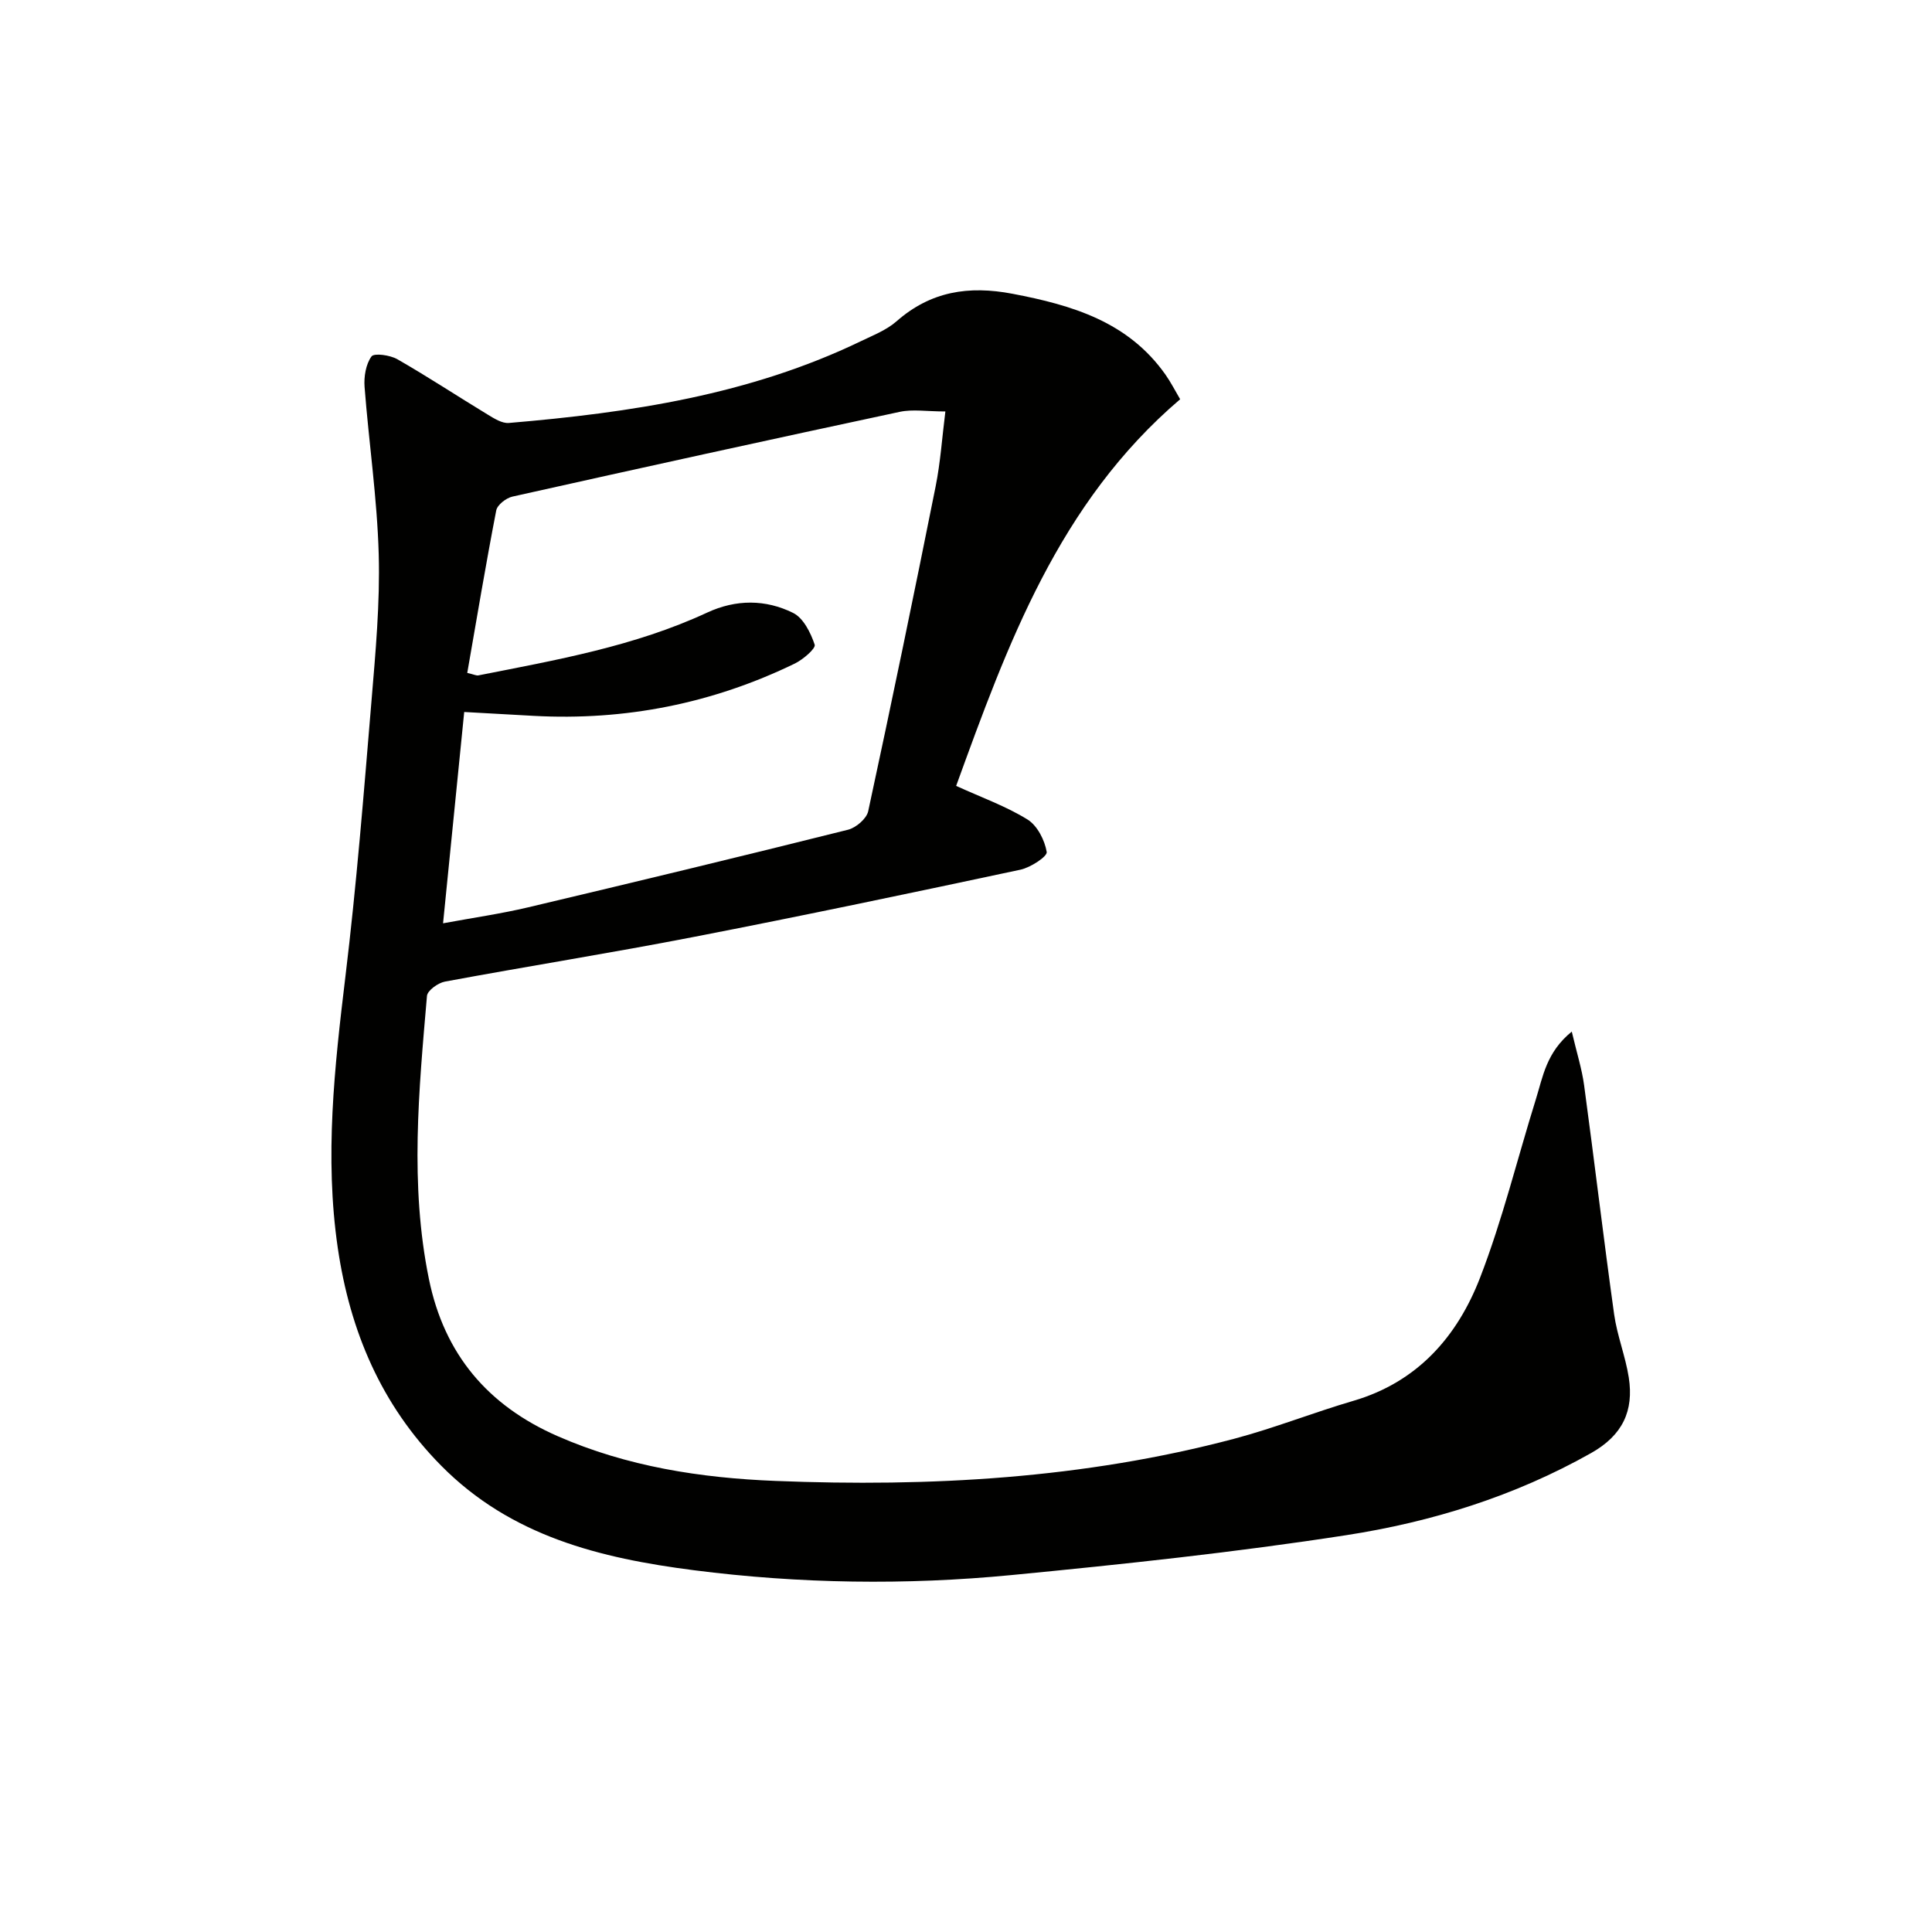 <svg enable-background="new 0 0 400 400" viewBox="0 0 400 400" xmlns="http://www.w3.org/2000/svg"><path d="m244.34 82.66c-25.18 21.48-35.77 50.85-46.38 80.05 5.28 2.41 10.31 4.2 14.76 6.95 2.04 1.26 3.58 4.28 3.99 6.73.16.93-3.34 3.22-5.44 3.67-22.54 4.81-45.1 9.55-67.73 13.94-17.09 3.32-34.3 6.05-51.42 9.23-1.42.26-3.62 1.84-3.72 2.96-1.68 19.54-3.59 39.08.4 58.61 3.19 15.61 12.22 26.22 26.65 32.54 14.38 6.3 29.62 8.66 45.12 9.27 32.03 1.28 63.84-.48 94.99-8.74 8.32-2.21 16.36-5.42 24.63-7.84 13.3-3.89 21.53-13.32 26.24-25.49 4.65-12.02 7.72-24.66 11.57-37 1.44-4.61 2.14-9.67 7.42-13.96 1.02 4.37 2.1 7.72 2.56 11.16 2.14 15.78 4.01 31.61 6.21 47.38.62 4.41 2.34 8.66 3.03 13.07 1.07 6.91-1.26 11.96-7.8 15.65-15.87 8.95-33.01 14.27-50.74 17.01-22.96 3.55-46.12 6.01-69.25 8.25-21.91 2.12-43.87 1.8-65.76-1-19.4-2.49-37.86-7.01-52.33-21.65-12.46-12.6-18.89-27.91-21.41-45.1-2.75-18.79-.68-37.42 1.58-56.13 2.3-18.96 3.81-38.03 5.4-57.07.84-10.1 1.78-20.27 1.5-30.37-.32-11.58-2.04-23.11-2.93-34.68-.16-2.11.26-4.68 1.43-6.3.54-.75 3.84-.29 5.35.57 6.34 3.63 12.44 7.66 18.69 11.45 1.35.82 2.99 1.87 4.41 1.75 25.1-2.12 49.86-5.83 72.88-16.93 2.54-1.23 5.31-2.3 7.38-4.12 7.07-6.21 14.93-7.43 24-5.7 12.38 2.36 23.95 5.79 31.67 16.73 1.12 1.59 2.01 3.35 3.05 5.11zm-152.61 108.5c6.28-1.16 12.01-1.98 17.63-3.31 22.1-5.23 44.17-10.55 66.2-16.06 1.66-.41 3.86-2.29 4.19-3.83 4.83-22.36 9.46-44.76 13.95-67.19 1.02-5.08 1.36-10.3 2.03-15.58-3.83 0-6.76-.5-9.46.08-26.76 5.72-53.48 11.58-80.19 17.55-1.3.29-3.12 1.71-3.34 2.86-2.16 11.16-4.04 22.39-6 33.64 1.4.32 1.89.6 2.31.51 16.1-3.18 32.31-6.01 47.36-13 5.97-2.77 12.1-2.76 17.8.07 2.12 1.05 3.64 4.11 4.46 6.57.26.79-2.4 3.07-4.09 3.9-17.08 8.29-35.14 11.87-54.1 10.84-4.74-.26-9.47-.53-14.37-.8-1.46 14.51-2.87 28.69-4.38 43.75z" fill="#010100"/></svg>